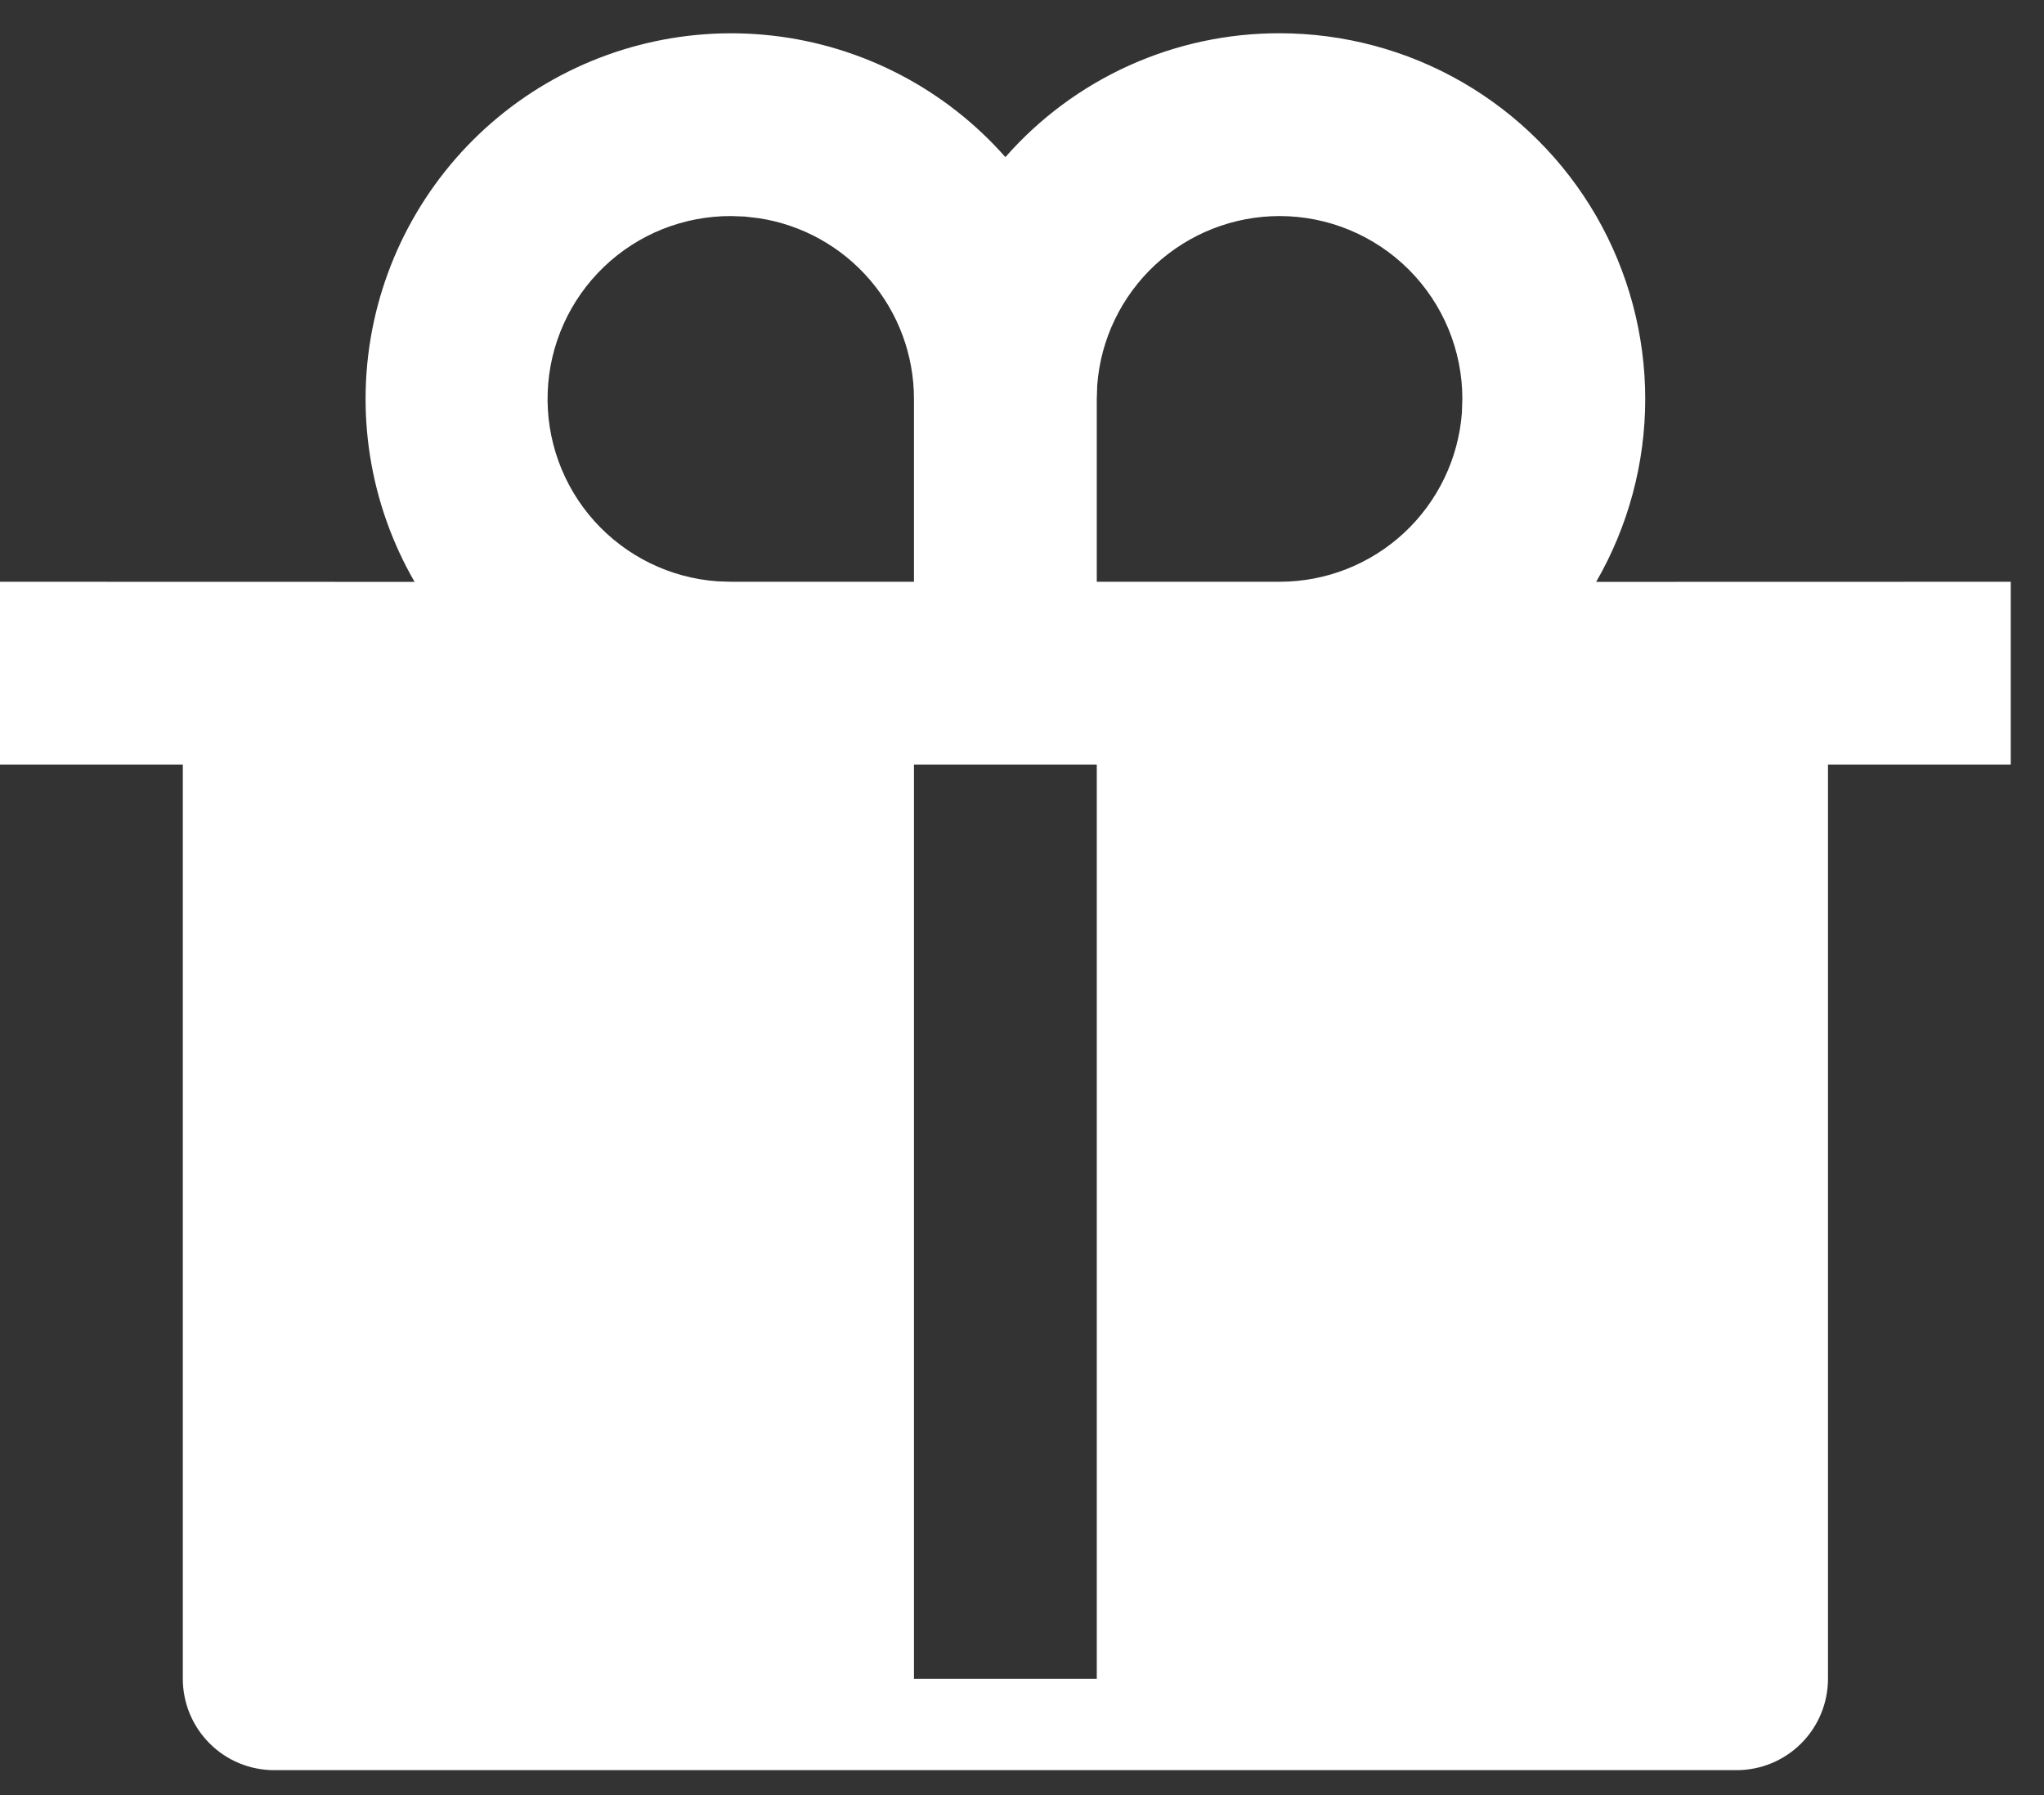 <svg width="41" height="36" viewBox="0 0 41 36" fill="none" xmlns="http://www.w3.org/2000/svg">
<rect x="0" y="0" width="41" height="36" fill="#333333" stroke="none"/>
<path d="M25.667 0.667C26.954 0.667 28.219 1.005 29.334 1.649C30.449 2.293 31.375 3.219 32.019 4.334C32.662 5.449 33.001 6.714 33.001 8.001C33.001 9.289 32.661 10.554 32.017 11.669L40.333 11.667V15.333H36.667V33.667C36.667 34.153 36.474 34.619 36.13 34.963C35.786 35.307 35.32 35.5 34.833 35.5H5.5C5.014 35.5 4.547 35.307 4.204 34.963C3.86 34.619 3.667 34.153 3.667 33.667V15.333H0V11.667L8.316 11.669C7.406 10.094 7.115 8.237 7.497 6.459C7.88 4.68 8.91 3.108 10.386 2.046C11.863 0.985 13.682 0.51 15.489 0.714C17.297 0.918 18.964 1.787 20.167 3.151C20.853 2.369 21.699 1.743 22.648 1.314C23.597 0.886 24.626 0.665 25.667 0.667ZM22 15.333H18.333V33.667H22V15.333ZM14.667 4.333C13.715 4.329 12.799 4.695 12.113 5.353C11.426 6.012 11.022 6.912 10.986 7.862C10.95 8.813 11.286 9.741 11.921 10.449C12.557 11.157 13.443 11.591 14.392 11.658L14.667 11.667H18.333V8C18.333 7.124 18.02 6.277 17.449 5.612C16.878 4.947 16.088 4.508 15.222 4.376L14.94 4.343L14.667 4.333ZM25.667 4.333C24.742 4.333 23.851 4.683 23.172 5.311C22.494 5.941 22.078 6.803 22.009 7.725L22 8V11.667H25.667C26.592 11.667 27.483 11.318 28.161 10.689C28.839 10.06 29.255 9.198 29.324 8.275L29.333 8C29.333 7.028 28.947 6.095 28.259 5.407C27.572 4.72 26.639 4.333 25.667 4.333Z" fill="white"/>
</svg>
